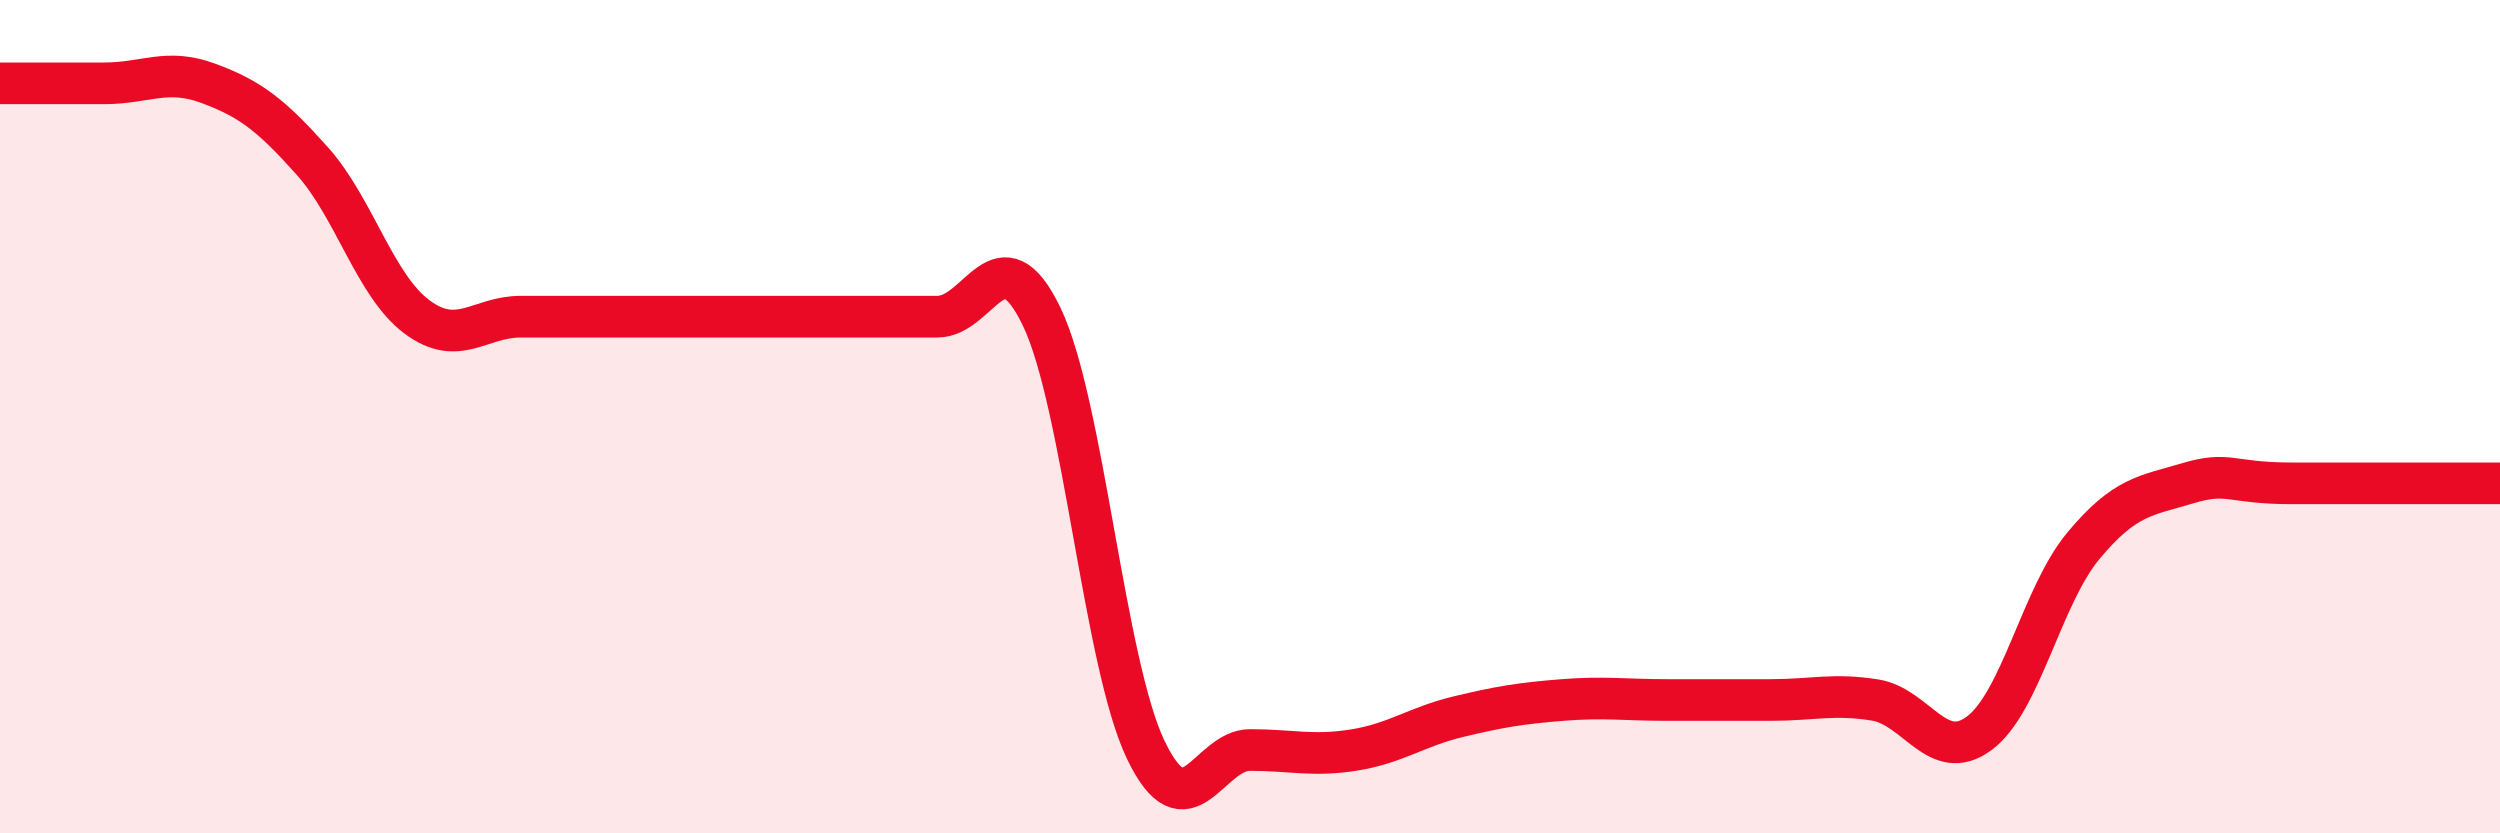 
    <svg width="60" height="20" viewBox="0 0 60 20" xmlns="http://www.w3.org/2000/svg">
      <path
        d="M 0,2 C 0.5,2 1.5,2 2.5,2 C 3.5,2 4,1.63 5,2 C 6,2.37 6.5,2.75 7.5,3.87 C 8.5,4.99 9,6.85 10,7.6 C 11,8.35 11.5,7.6 12.5,7.6 C 13.5,7.6 14,7.6 15,7.6 C 16,7.6 16.5,7.6 17.5,7.6 C 18.5,7.6 19,7.6 20,7.6 C 21,7.6 21.5,7.6 22.5,7.6 C 23.5,7.6 24,5.52 25,7.6 C 26,9.68 26.5,15.92 27.5,18 C 28.5,20.08 29,18 30,18 C 31,18 31.5,18.16 32.5,18 C 33.5,17.84 34,17.44 35,17.2 C 36,16.96 36.5,16.88 37.5,16.8 C 38.5,16.72 39,16.8 40,16.8 C 41,16.8 41.5,16.8 42.5,16.8 C 43.5,16.8 44,16.64 45,16.8 C 46,16.96 46.5,18.34 47.5,17.6 C 48.5,16.86 49,14.3 50,13.1 C 51,11.9 51.5,11.9 52.5,11.6 C 53.5,11.3 53.5,11.6 55,11.6 C 56.5,11.6 59,11.6 60,11.6L60 20L0 20Z"
        fill="#EB0A25"
        opacity="0.1"
        stroke-linecap="round"
        stroke-linejoin="round"
      />
      <path
        d="M 0,2 C 0.5,2 1.5,2 2.5,2 C 3.5,2 4,1.63 5,2 C 6,2.37 6.5,2.75 7.5,3.87 C 8.5,4.99 9,6.85 10,7.6 C 11,8.35 11.5,7.6 12.5,7.6 C 13.5,7.6 14,7.6 15,7.6 C 16,7.6 16.5,7.6 17.5,7.6 C 18.5,7.6 19,7.6 20,7.6 C 21,7.6 21.5,7.6 22.5,7.6 C 23.5,7.6 24,5.52 25,7.6 C 26,9.68 26.5,15.92 27.5,18 C 28.5,20.08 29,18 30,18 C 31,18 31.5,18.16 32.5,18 C 33.5,17.84 34,17.44 35,17.2 C 36,16.96 36.5,16.88 37.5,16.8 C 38.5,16.72 39,16.8 40,16.8 C 41,16.8 41.5,16.8 42.5,16.8 C 43.5,16.8 44,16.64 45,16.8 C 46,16.96 46.5,18.34 47.5,17.6 C 48.5,16.86 49,14.3 50,13.1 C 51,11.9 51.5,11.9 52.5,11.6 C 53.5,11.3 53.5,11.6 55,11.6 C 56.5,11.6 59,11.6 60,11.6"
        stroke="#EB0A25"
        stroke-width="1"
        fill="none"
        stroke-linecap="round"
        stroke-linejoin="round"
      />
    </svg>
  